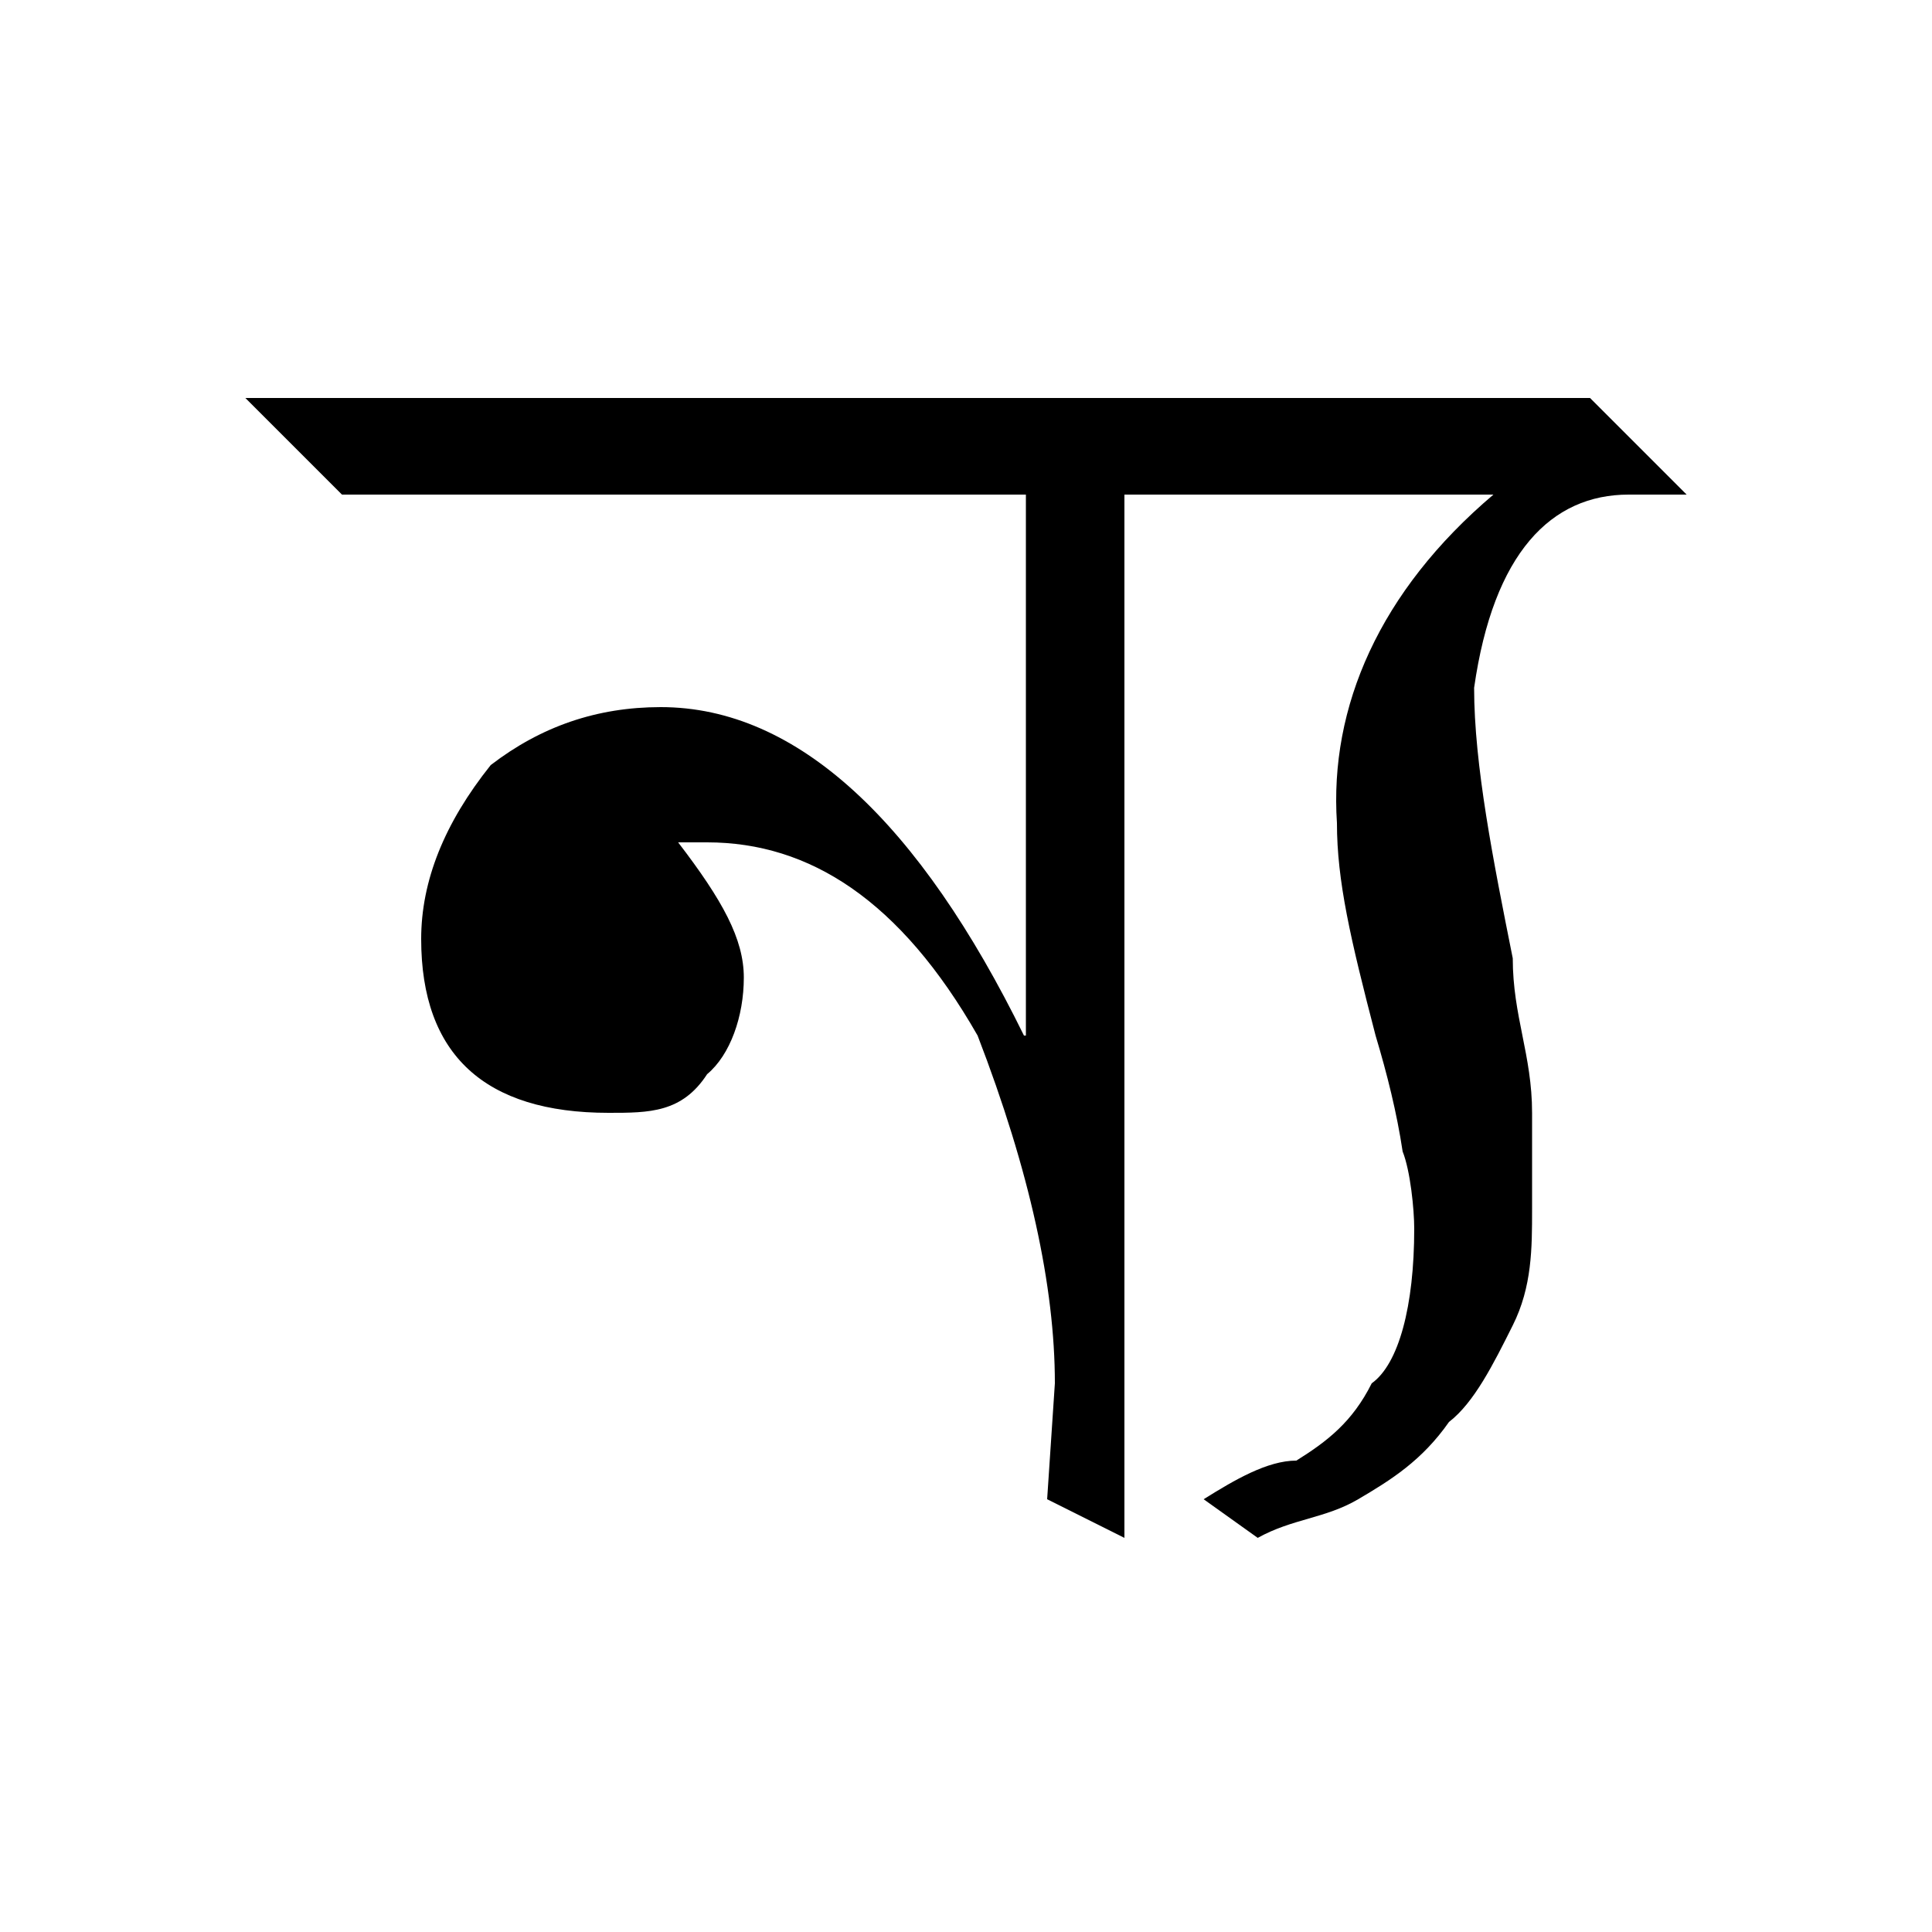 <?xml version="1.0" encoding="UTF-8" standalone="no"?>
<!-- Created with Inkscape (http://www.inkscape.org/) -->

<svg xmlns:dc="http://purl.org/dc/elements/1.1/" xmlns:cc="http://creativecommons.org/ns#" xmlns:rdf="http://www.w3.org/1999/02/22-rdf-syntax-ns#" xmlns:svg="http://www.w3.org/2000/svg" xmlns="http://www.w3.org/2000/svg" xmlns:sodipodi="http://sodipodi.sourceforge.net/DTD/sodipodi-0.dtd" xmlns:inkscape="http://www.inkscape.org/namespaces/inkscape" width="100" height="100" id="svg3847" version="1.1" inkscape:version="0.48.0 r9654" sodipodi:docname="Nma.svg">
 <defs id="defs3849" />
 <sodipodi:namedview id="base" pagecolor="#ffffff" bordercolor="#666666" borderopacity="1.0" inkscape:pageopacity="0.0" inkscape:pageshadow="2" inkscape:zoom="3.726" inkscape:cx="67.83" inkscape:cy="58.37" inkscape:document-units="px" inkscape:current-layer="layer1" showgrid="false" inkscape:window-width="1366" inkscape:window-height="749" inkscape:window-x="-4" inkscape:window-y="-4" inkscape:window-maximized="1" />
 <g inkscape:label="Layer 1" inkscape:groupmode="layer" id="layer1" transform="translate(0,-952.4)">
  <path transform="translate(-923.7,-1090)" d="M 981.9,2068 L 981.9,2122 L 977.9,2120 L 978.3,2114 C 978.3,2109 977,2103 974.3,2096 C 970.3,2089 965.6,2086 960.3,2086 C 959.6,2086 959.1,2086 958.8,2086 C 961.1,2089 962.2,2091 962.2,2093 C 962.2,2095 961.5,2097 960.3,2098 C 959,2100 957.3,2100 955.2,2100 C 948.8,2100 945.5,2097 945.5,2091 C 945.5,2088 946.7,2085 949.1,2082 C 951.7,2080 954.6,2079 957.9,2079 C 965,2079 971.3,2085 976.7,2096 L 976.8,2096 L 976.8,2068 L 941.4,2068 L 936.4,2063 L 985.5,2063 L 990.7,2068 L 981.9,2068" id="path5098" style="font-size:90px;font-style:normal;font-variant:normal;font-weight:normal;font-stretch:normal;line-height:125%;letter-spacing:0px;word-spacing:0px;fill:black;fill-opacity:1;stroke:none;font-family:Kalpurush;-inkscape-font-specification:Kalpurush" inkscape:connector-curvature="0" />
  <path transform="translate(-923.7,-1090)" d="M 1008,2068 C 1004,2068 1001,2071 1000,2078 C 1000,2082 1001,2087 1002,2092 C 1002,2095 1003,2097 1003,2100 C 1003,2102 1003,2104 1003,2105 C 1003,2107 1003,2109 1002,2111 C 1001,2113 1000,2115 998.7,2116 C 997.3,2118 995.7,2119 994,2120 C 992.3,2121 990.6,2121 988.8,2122 L 986,2120 C 987.6,2119 989.3,2118 990.8,2118 C 992.4,2117 993.7,2116 994.7,2114 C 996.1,2113 996.9,2110 996.9,2106 C 996.9,2105 996.7,2103 996.3,2102 C 996,2100 995.5,2098 994.9,2096 C 993.6,2091 992.9,2088 992.9,2085 C 992.5,2079 995.1,2073 1001,2068 L 986.1,2068 L 981,2063 L 1006,2063 L 1011,2068 L 1008,2068" id="path5100" style="font-size:90px;font-style:normal;font-variant:normal;font-weight:normal;font-stretch:normal;line-height:125%;letter-spacing:0px;word-spacing:0px;fill:black;fill-opacity:1;stroke:none;font-family:Kalpurush;-inkscape-font-specification:Kalpurush" inkscape:connector-curvature="0" />
 </g>
</svg>

